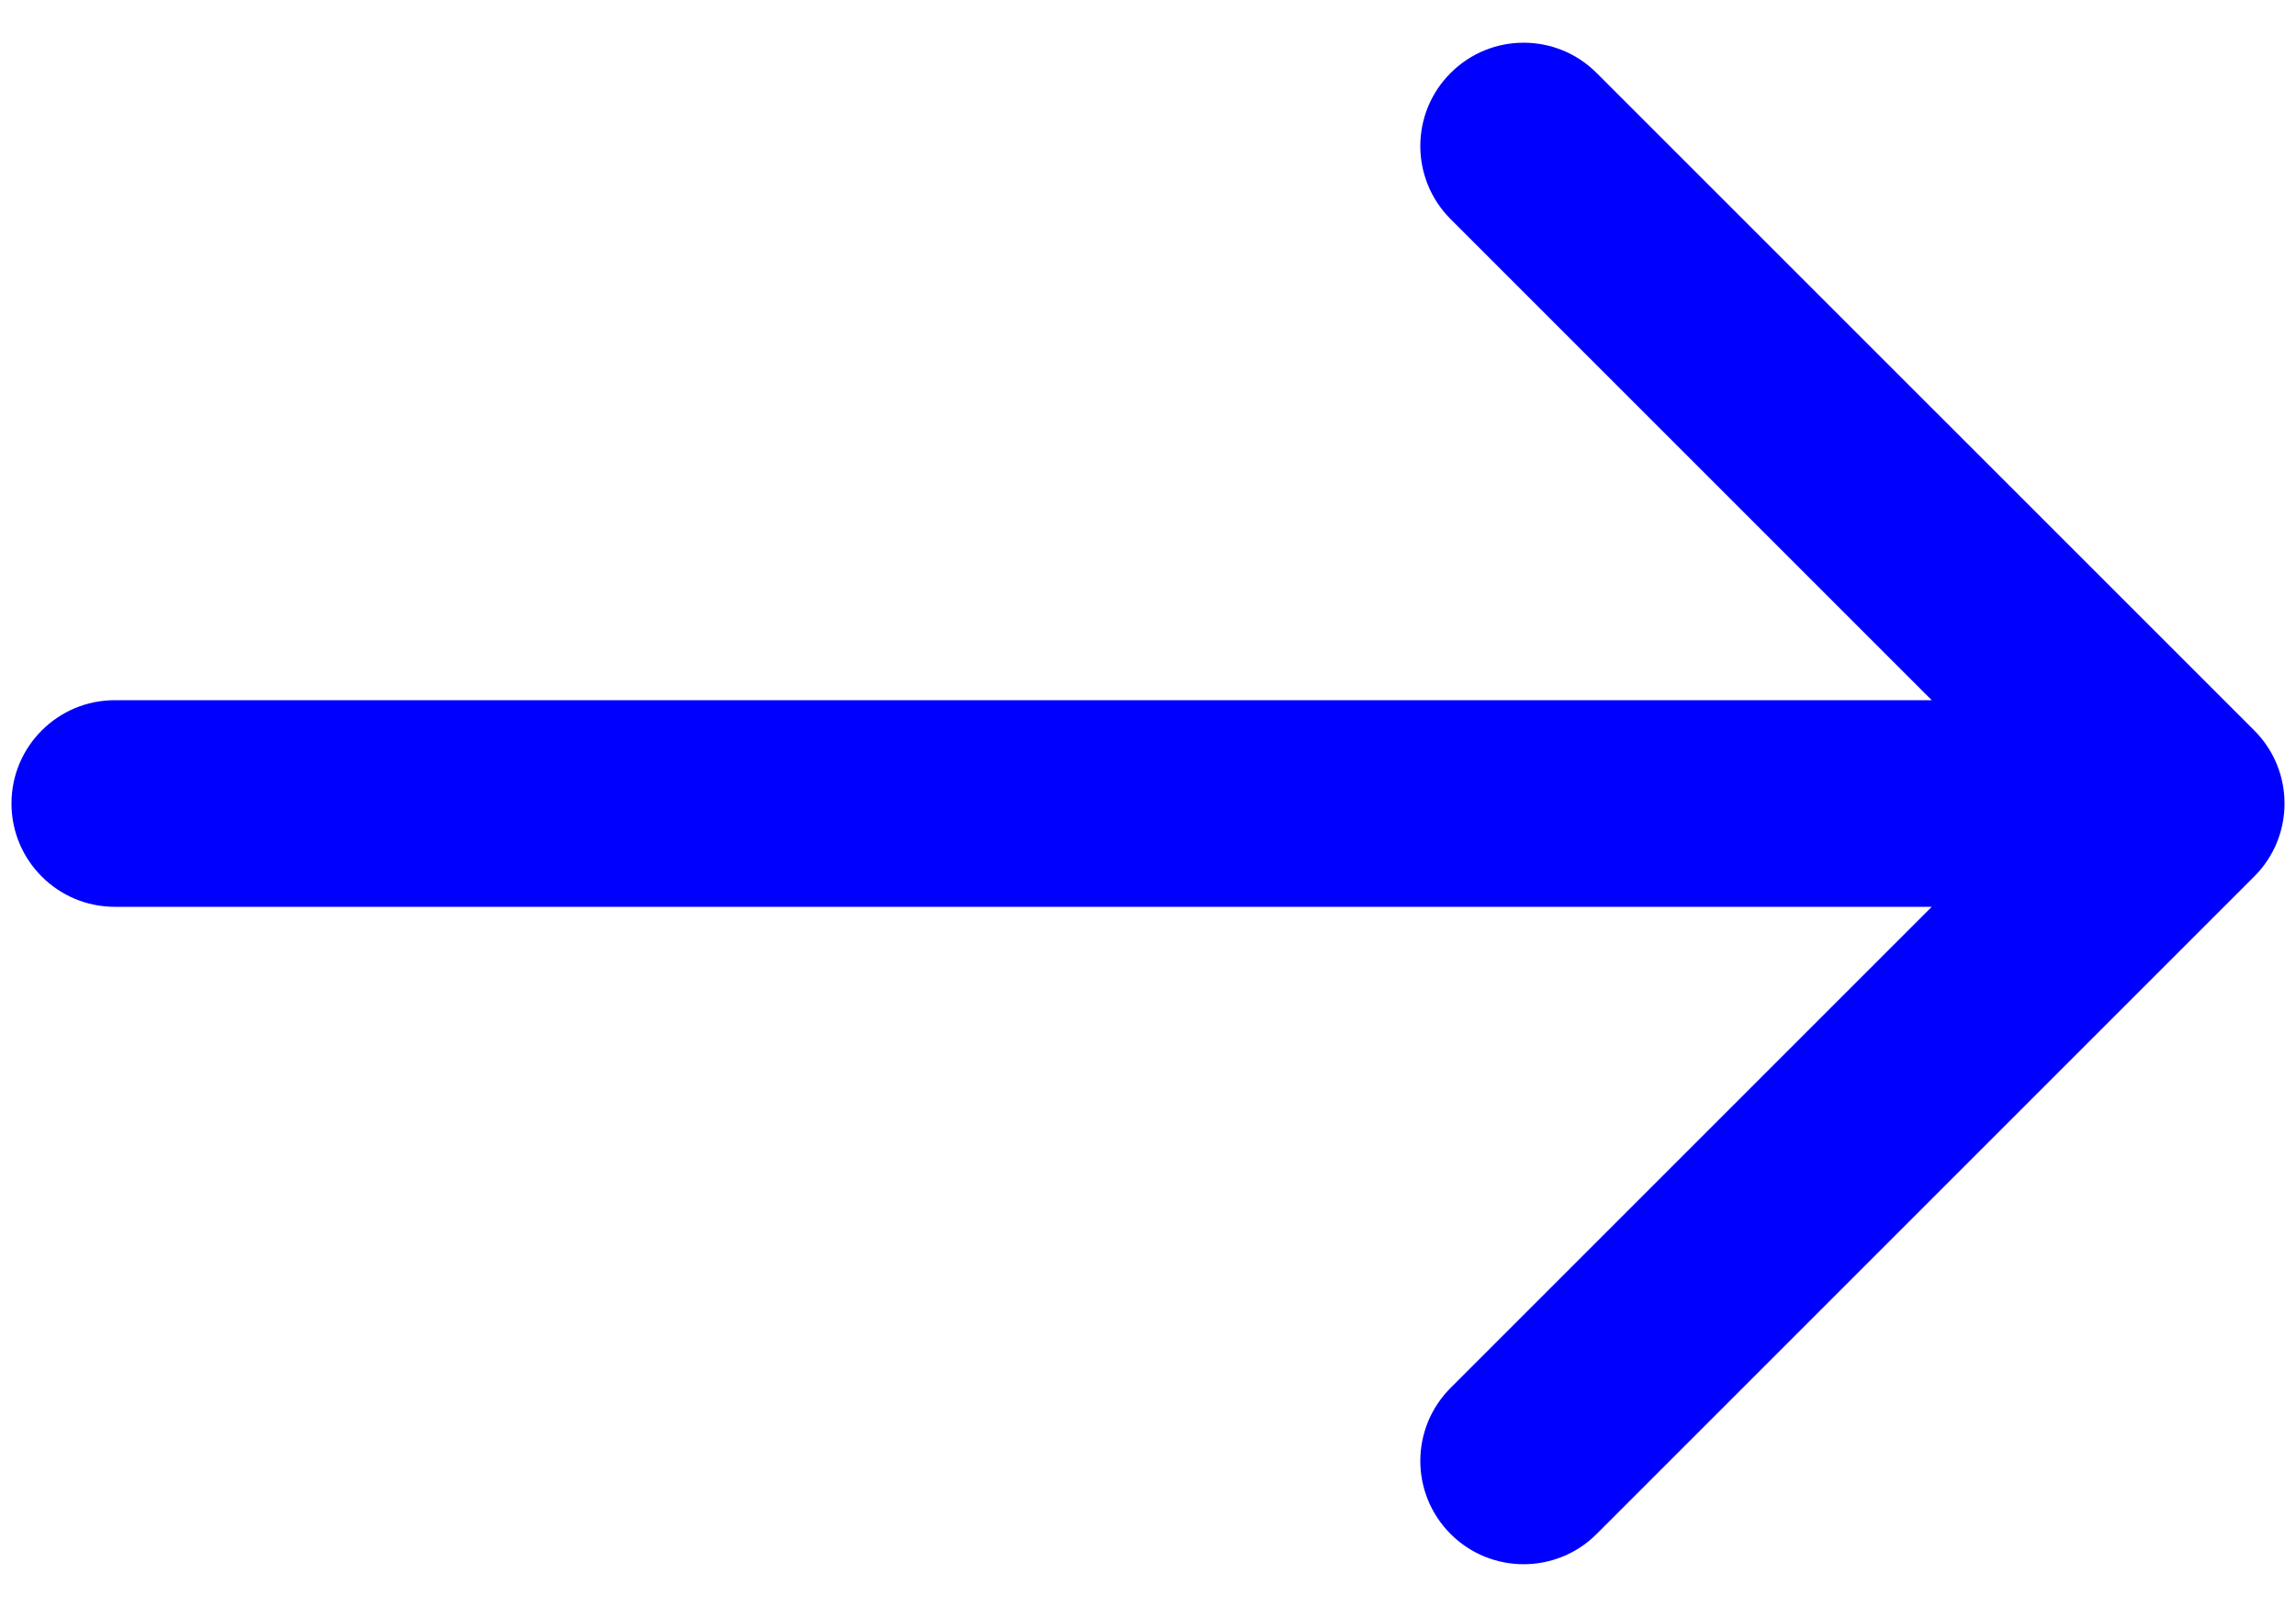 <svg width="20" height="14" viewBox="0 0 20 14" fill="none" xmlns="http://www.w3.org/2000/svg">
<path fill-rule="evenodd" clip-rule="evenodd" d="M13.908 0.636L19.636 6.363C19.988 6.715 19.988 7.285 19.636 7.636L13.908 13.364C13.557 13.715 12.987 13.715 12.636 13.364C12.284 13.012 12.284 12.443 12.636 12.091L16.827 7.9L1 7.9C0.503 7.9 0.1 7.497 0.1 7C0.1 6.503 0.503 6.1 1 6.1L16.827 6.1L12.636 1.909C12.284 1.557 12.284 0.987 12.636 0.636C12.987 0.284 13.557 0.284 13.908 0.636Z" fill="#0000FF"/>
</svg>
